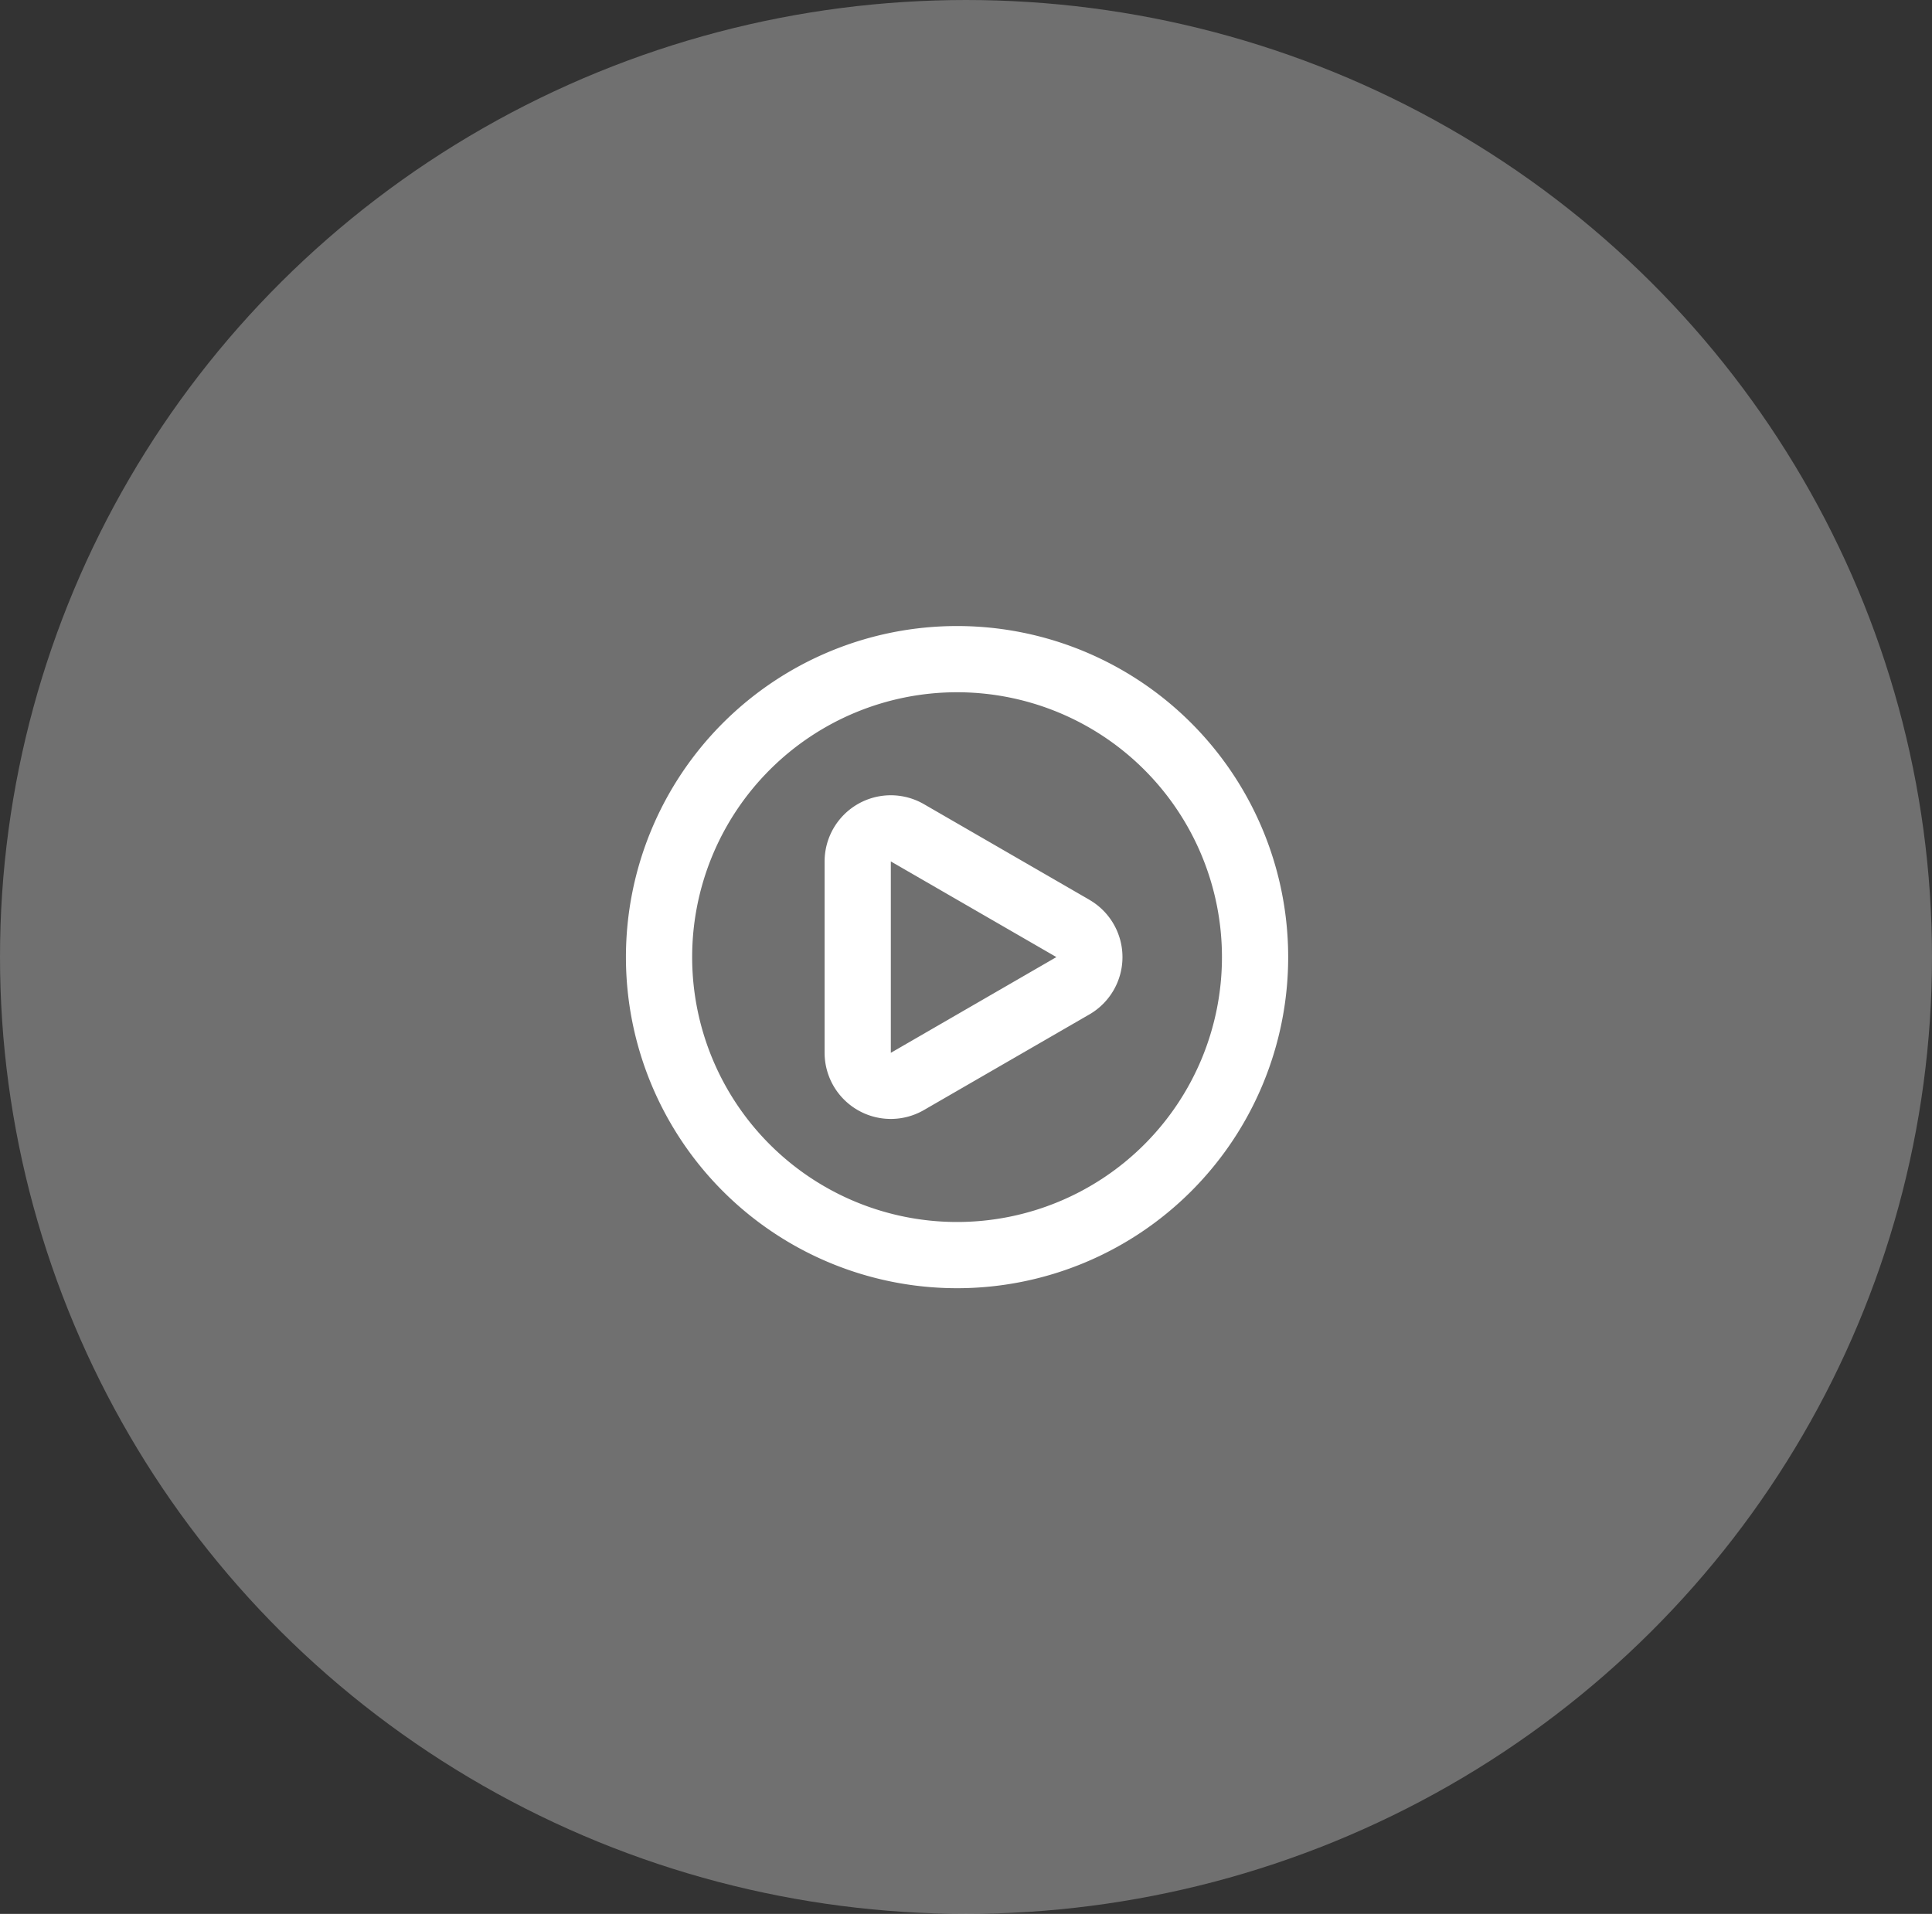 <svg xmlns="http://www.w3.org/2000/svg" width="108" height="107" viewBox="0 0 108 107">
  <rect x="0" y="0" width="108" height="107" fill="#333333" stroke="none"/>
  <g id="Groupe_4018" data-name="Groupe 4018" transform="translate(-472 -1006.777)">
    <ellipse id="Ellipse_468" data-name="Ellipse 468" cx="54" cy="53.5" rx="54" ry="53.5" transform="translate(472 1006.777)" fill="#fff" opacity="0.3"/>
    <path id="play-circle" d="M27.914,17.308l-9.255-5.349a3.7,3.7,0,0,0-5.553,3.2v10.7a3.7,3.7,0,0,0,5.553,3.2l9.255-5.349a3.7,3.7,0,0,0,0-6.4Zm-1.851,3.2L16.808,25.86v-10.7ZM20.51,2A18.51,18.51,0,1,0,39.02,20.51,18.51,18.51,0,0,0,20.51,2Zm0,33.318A14.808,14.808,0,1,1,35.318,20.51,14.808,14.808,0,0,1,20.51,35.318Z" transform="translate(504.99 1039.777)" fill="#fff"/>
  </g>
</svg>
